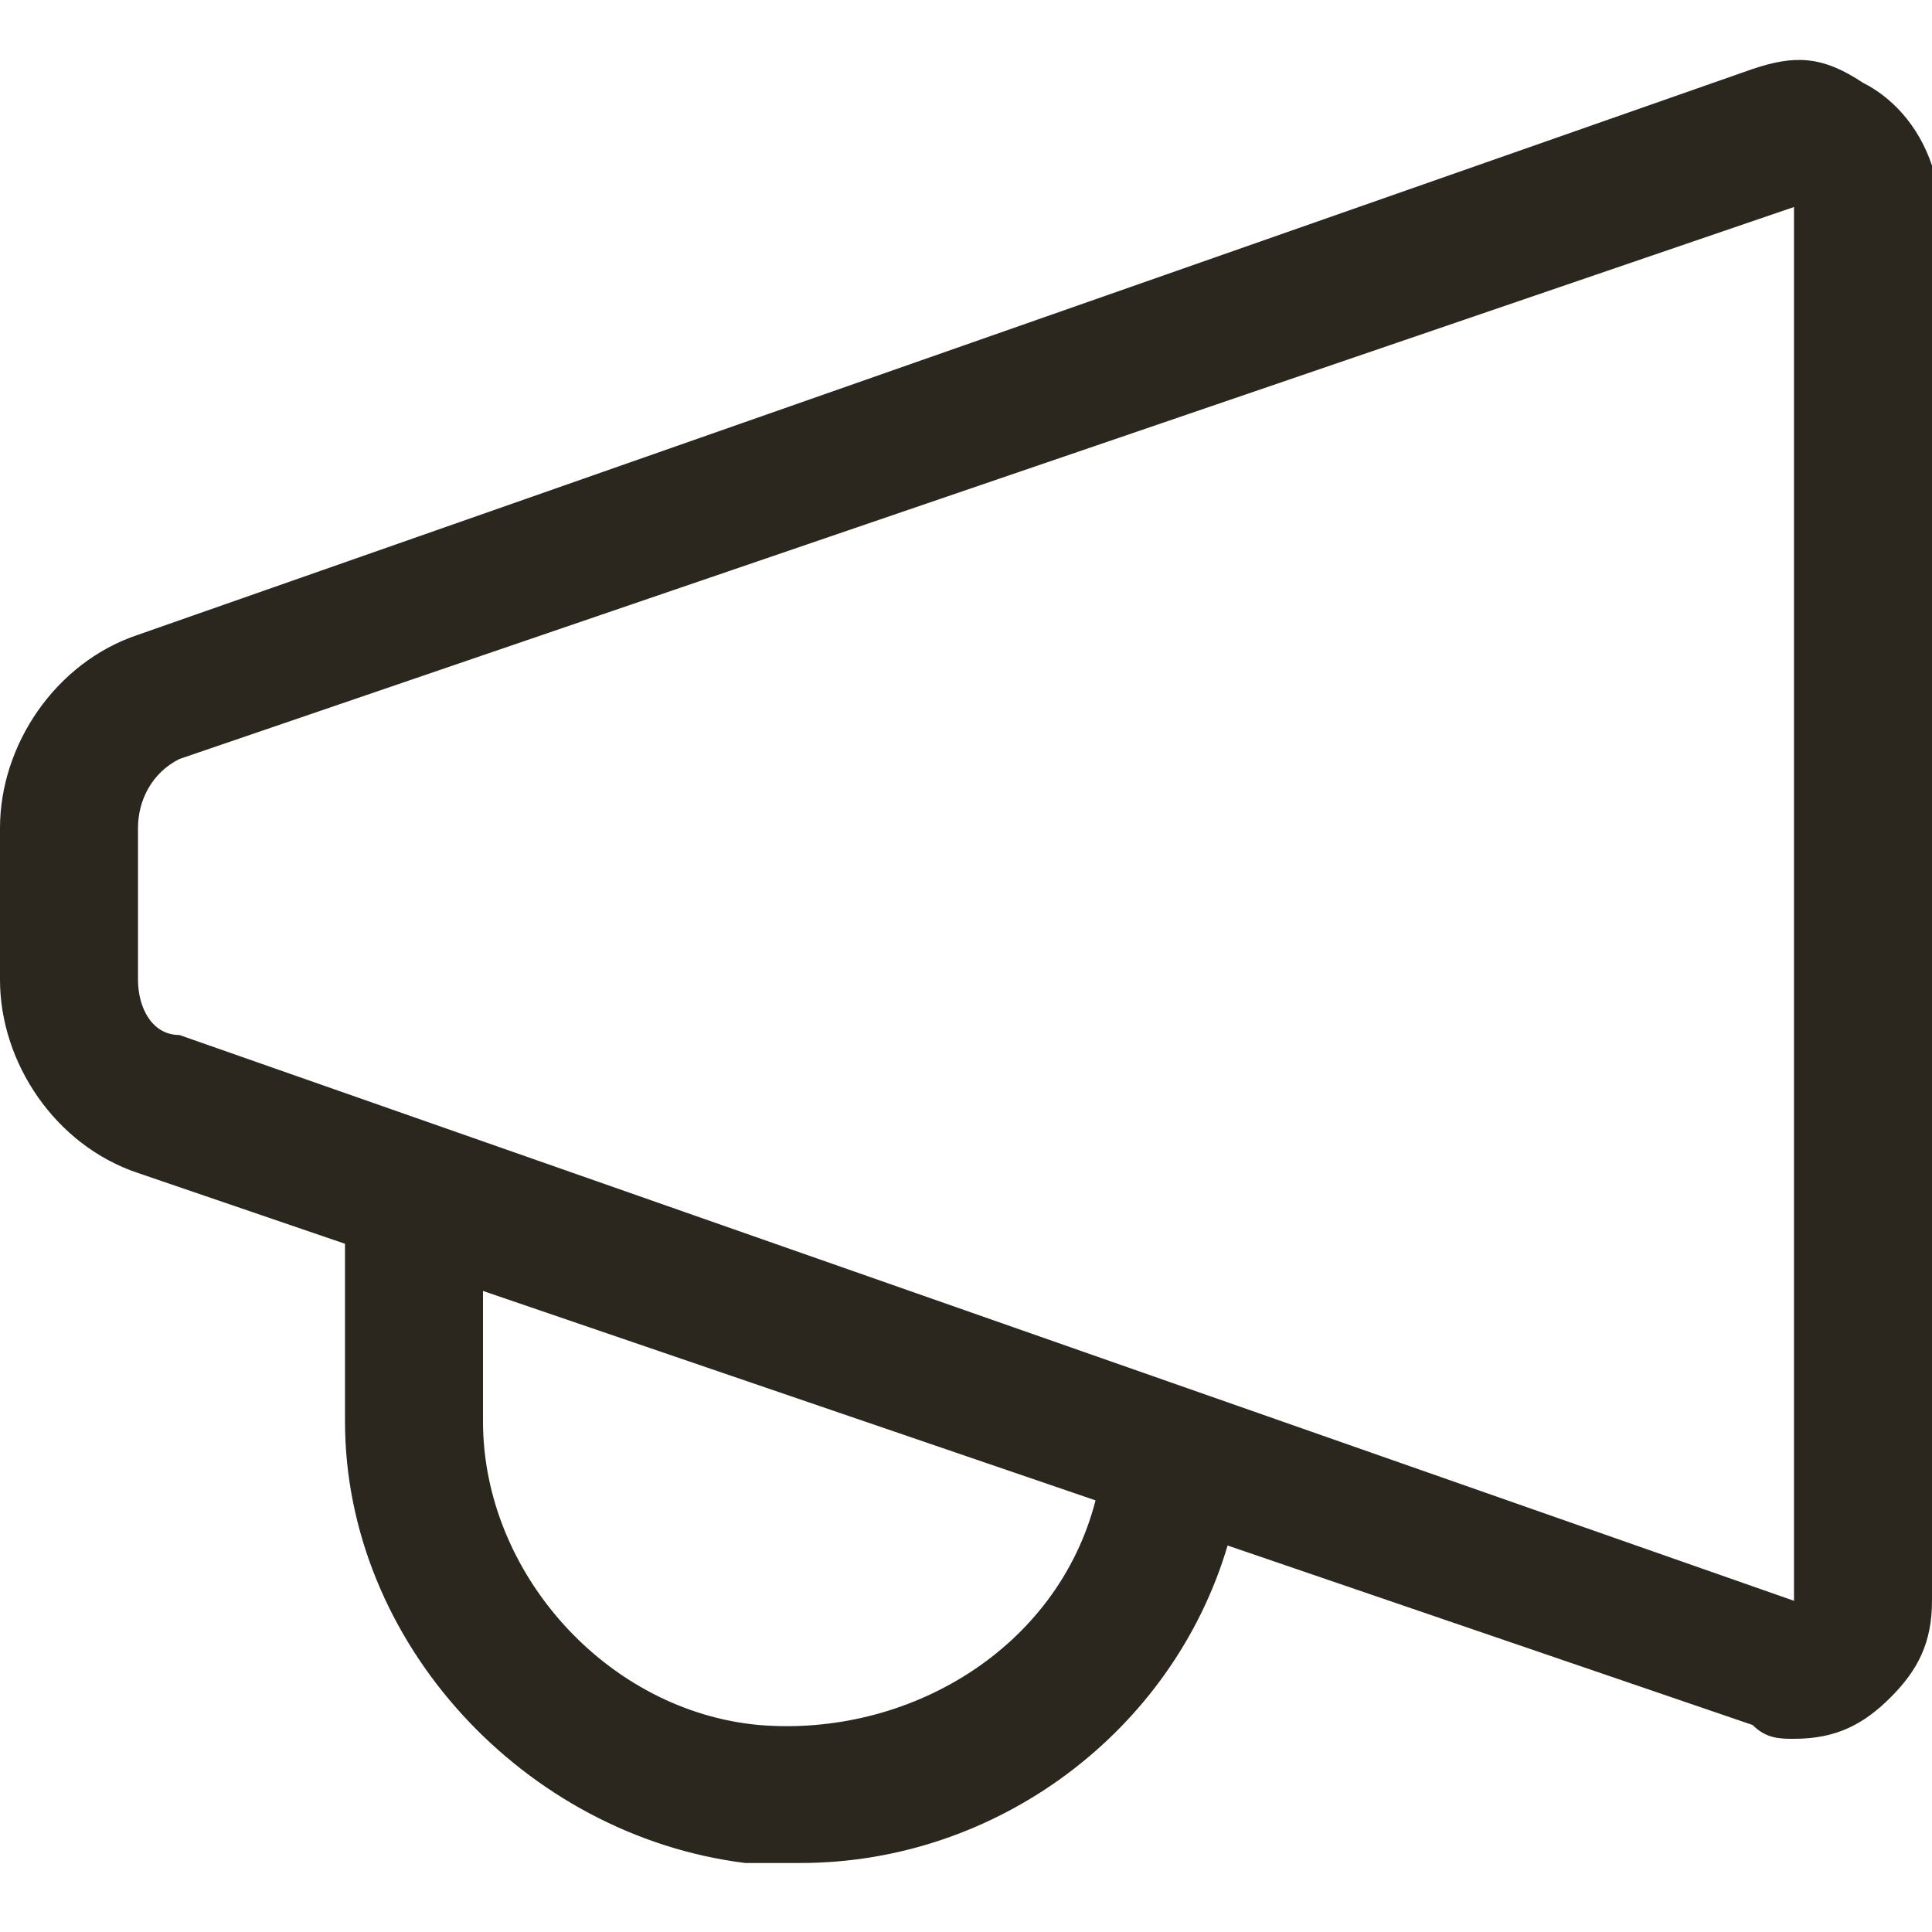 <svg width="512" height="512" viewBox="0 0 512 512" fill="none" xmlns="http://www.w3.org/2000/svg">
<path fill-rule="evenodd" clip-rule="evenodd" d="M464.457 457.143C468.114 460.8 471.771 460.8 475.429 460.8C486.4 460.8 493.714 457.143 501.029 449.829C508.343 442.515 512 435.2 512 424.229V54.857V43.886C508.343 32.915 501.029 25.6 493.714 21.943C482.743 14.629 475.429 14.629 464.457 18.286L36.571 168.229C14.629 175.543 0 197.486 0 219.429V259.657C0 281.6 14.629 303.543 36.571 310.857L91.429 329.612V376.686C91.429 435.2 138.972 486.4 197.486 493.714H212.114C264.361 493.714 310.777 458.726 325.327 409.577L464.457 457.143ZM290.33 397.613L128 342.115V376.686C128 416.914 160.914 453.486 201.143 457.143C240.669 460.437 280.196 437.031 290.33 397.613ZM47.543 274.286C40.229 274.286 36.571 266.972 36.571 259.657V219.429C36.571 212.115 40.229 204.8 47.543 201.143L475.429 54.857V424.229L47.543 274.286Z" fill="#2B271E"/>
</svg>
